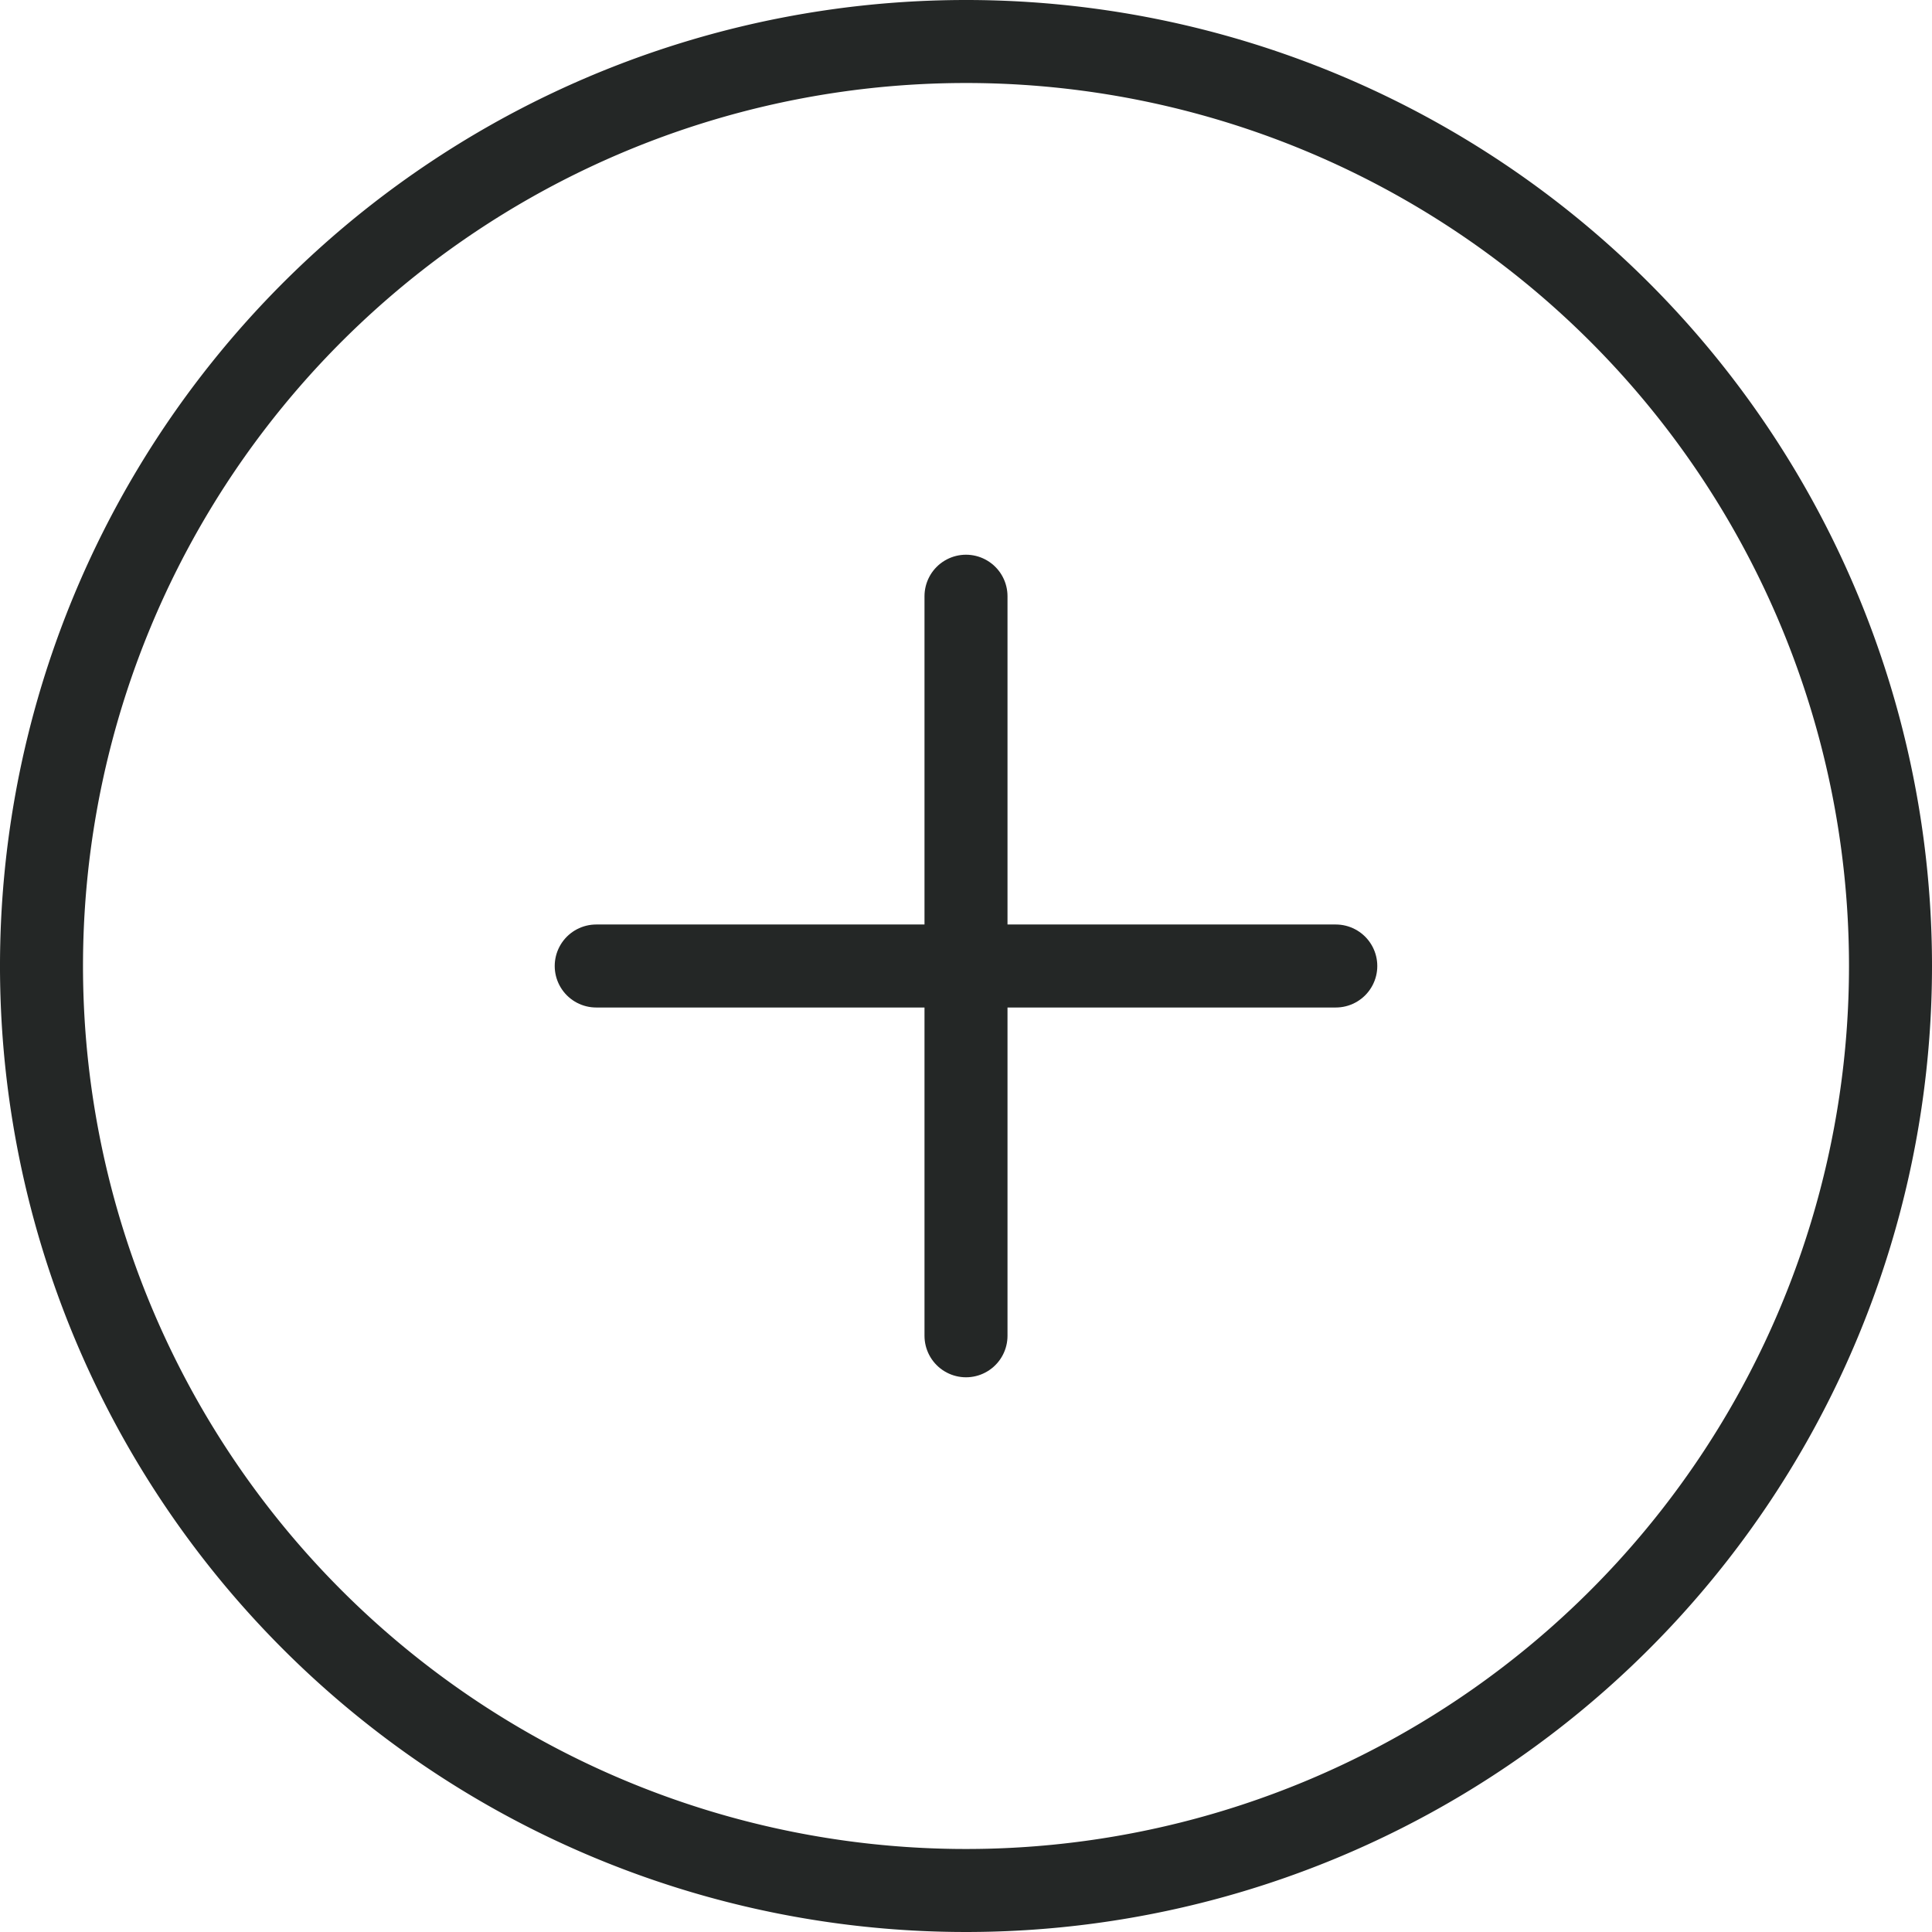 <svg xmlns="http://www.w3.org/2000/svg" width="23.276" height="23.276" viewBox="0 0 23.276 23.276">
  <g id="Icon_feather-plus-circle" data-name="Icon feather-plus-circle" transform="translate(-2.5 -2.5)">
    <path id="Path_1" data-name="Path 1" d="M25.276,14.138A11.138,11.138,0,1,1,14.138,3,11.138,11.138,0,0,1,25.276,14.138Z" fill="none" stroke="#242726" stroke-linecap="round" stroke-linejoin="round" stroke-width="1"/>
    <path id="Path_2" data-name="Path 2" d="M16.455,12v8.91M12,16.455h8.91" transform="translate(-2.317 -2.317)" fill="none" stroke="#242726" stroke-linecap="round" stroke-linejoin="round" stroke-width="1"/>
  </g>
</svg>
